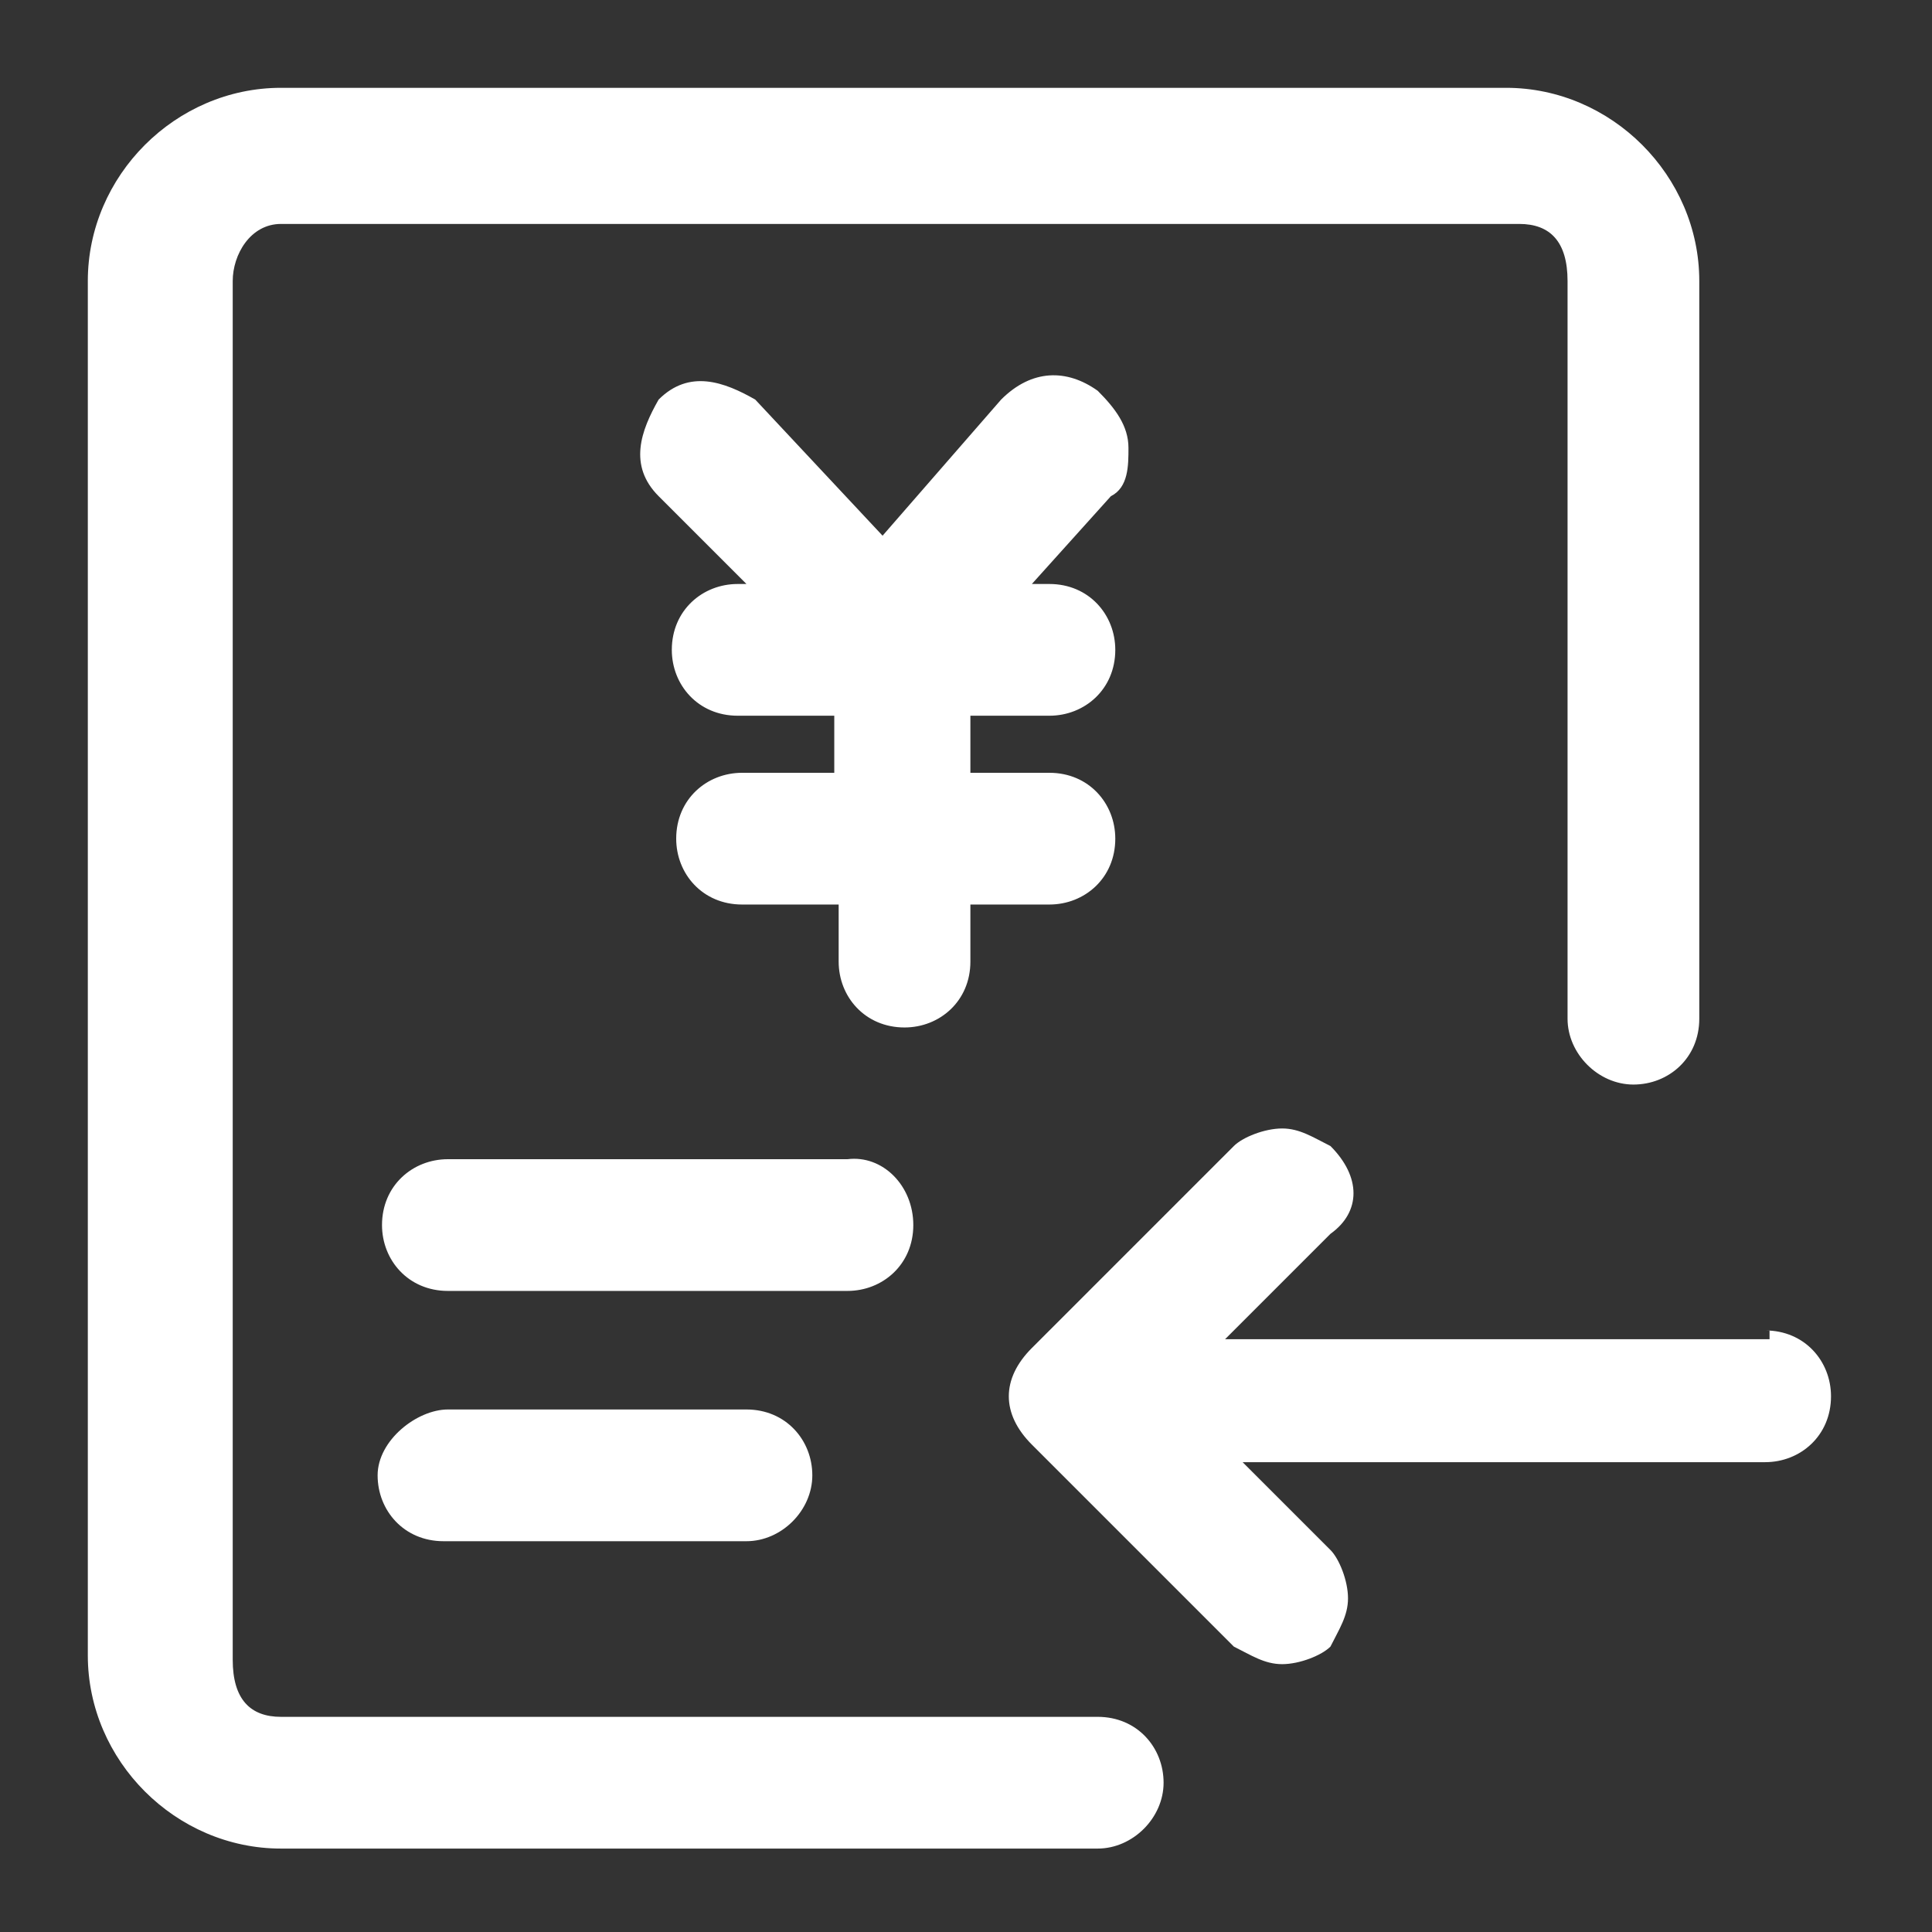 <?xml version="1.0" encoding="utf-8"?>
<!-- Generator: Adobe Illustrator 26.0.0, SVG Export Plug-In . SVG Version: 6.00 Build 0)  -->
<svg version="1.1" id="图层_1" xmlns="http://www.w3.org/2000/svg" xmlns:xlink="http://www.w3.org/1999/xlink" x="0px" y="0px"
	 viewBox="0 0 44 44" style="enable-background:new 0 0 44 44;" xml:space="preserve">
<rect x="0" y="0" width="44" height="44" fill="#333333" stroke="none"/>
<style type="text/css">
	.st0{fill:#FFFFFF;}
</style>
<path class="st0" d="M20.8,27.9c0,0.9-0.7,1.5-1.5,1.5h-9.1c-0.9,0-1.5-0.7-1.5-1.5c0-0.9,0.7-1.5,1.5-1.5h9.1
	C20.1,26.3,20.8,27,20.8,27.9z M25.7,10.2c0,0.4,0,0.9-0.4,1.1l-1.8,2h0.4c0.9,0,1.5,0.7,1.5,1.5c0,0.9-0.7,1.5-1.5,1.5h-1.8v1.3
	h1.8c0.9,0,1.5,0.7,1.5,1.5c0,0.9-0.7,1.5-1.5,1.5h-1.8v1.3c0,0.9-0.7,1.5-1.5,1.5c-0.9,0-1.5-0.7-1.5-1.5v-1.3h-2.2
	c-0.9,0-1.5-0.7-1.5-1.5c0-0.9,0.7-1.5,1.5-1.5H19v-1.3h-2.2c-0.9,0-1.5-0.7-1.5-1.5c0-0.9,0.7-1.5,1.5-1.5H17l-2-2
	c-0.7-0.7-0.4-1.5,0-2.2c0.7-0.7,1.5-0.4,2.2,0l2.9,3.1l2.7-3.1c0.7-0.7,1.5-0.7,2.2-0.2C25.4,9.3,25.7,9.7,25.7,10.2L25.7,10.2z
	 M25,39.1c0.9,0,1.5,0.7,1.5,1.5s-0.7,1.5-1.5,1.5H6.4c-2.4,0-4.4-2-4.4-4.4V6.4C2,4,4,2,6.4,2h27.9c2.4,0,4.4,2,4.4,4.4v16.8
	c0,0.9-0.7,1.5-1.5,1.5s-1.5-0.7-1.5-1.5V6.4c0-0.9-0.4-1.3-1.1-1.3H6.4c-0.7,0-1.1,0.7-1.1,1.3v31.4c0,0.9,0.4,1.3,1.1,1.3H25
	L25,39.1z M10.2,32.1H17c0.9,0,1.5,0.7,1.5,1.5s-0.7,1.5-1.5,1.5h-6.9c-0.9,0-1.5-0.7-1.5-1.5S9.5,32.1,10.2,32.1L10.2,32.1z
	 M40.2,30.3c0.9,0,1.5,0.7,1.5,1.5c0,0.9-0.7,1.5-1.5,1.5H28.3l2,2c0.2,0.2,0.4,0.7,0.4,1.1s-0.2,0.7-0.4,1.1
	c-0.2,0.2-0.7,0.4-1.1,0.4c-0.4,0-0.7-0.2-1.1-0.4l-4.6-4.6c-0.7-0.7-0.7-1.5,0-2.2l4.6-4.6c0.2-0.2,0.7-0.4,1.1-0.4
	c0.4,0,0.7,0.2,1.1,0.4c0.7,0.7,0.7,1.5,0,2l-2.4,2.4h12.4V30.3z"/>
</svg>
